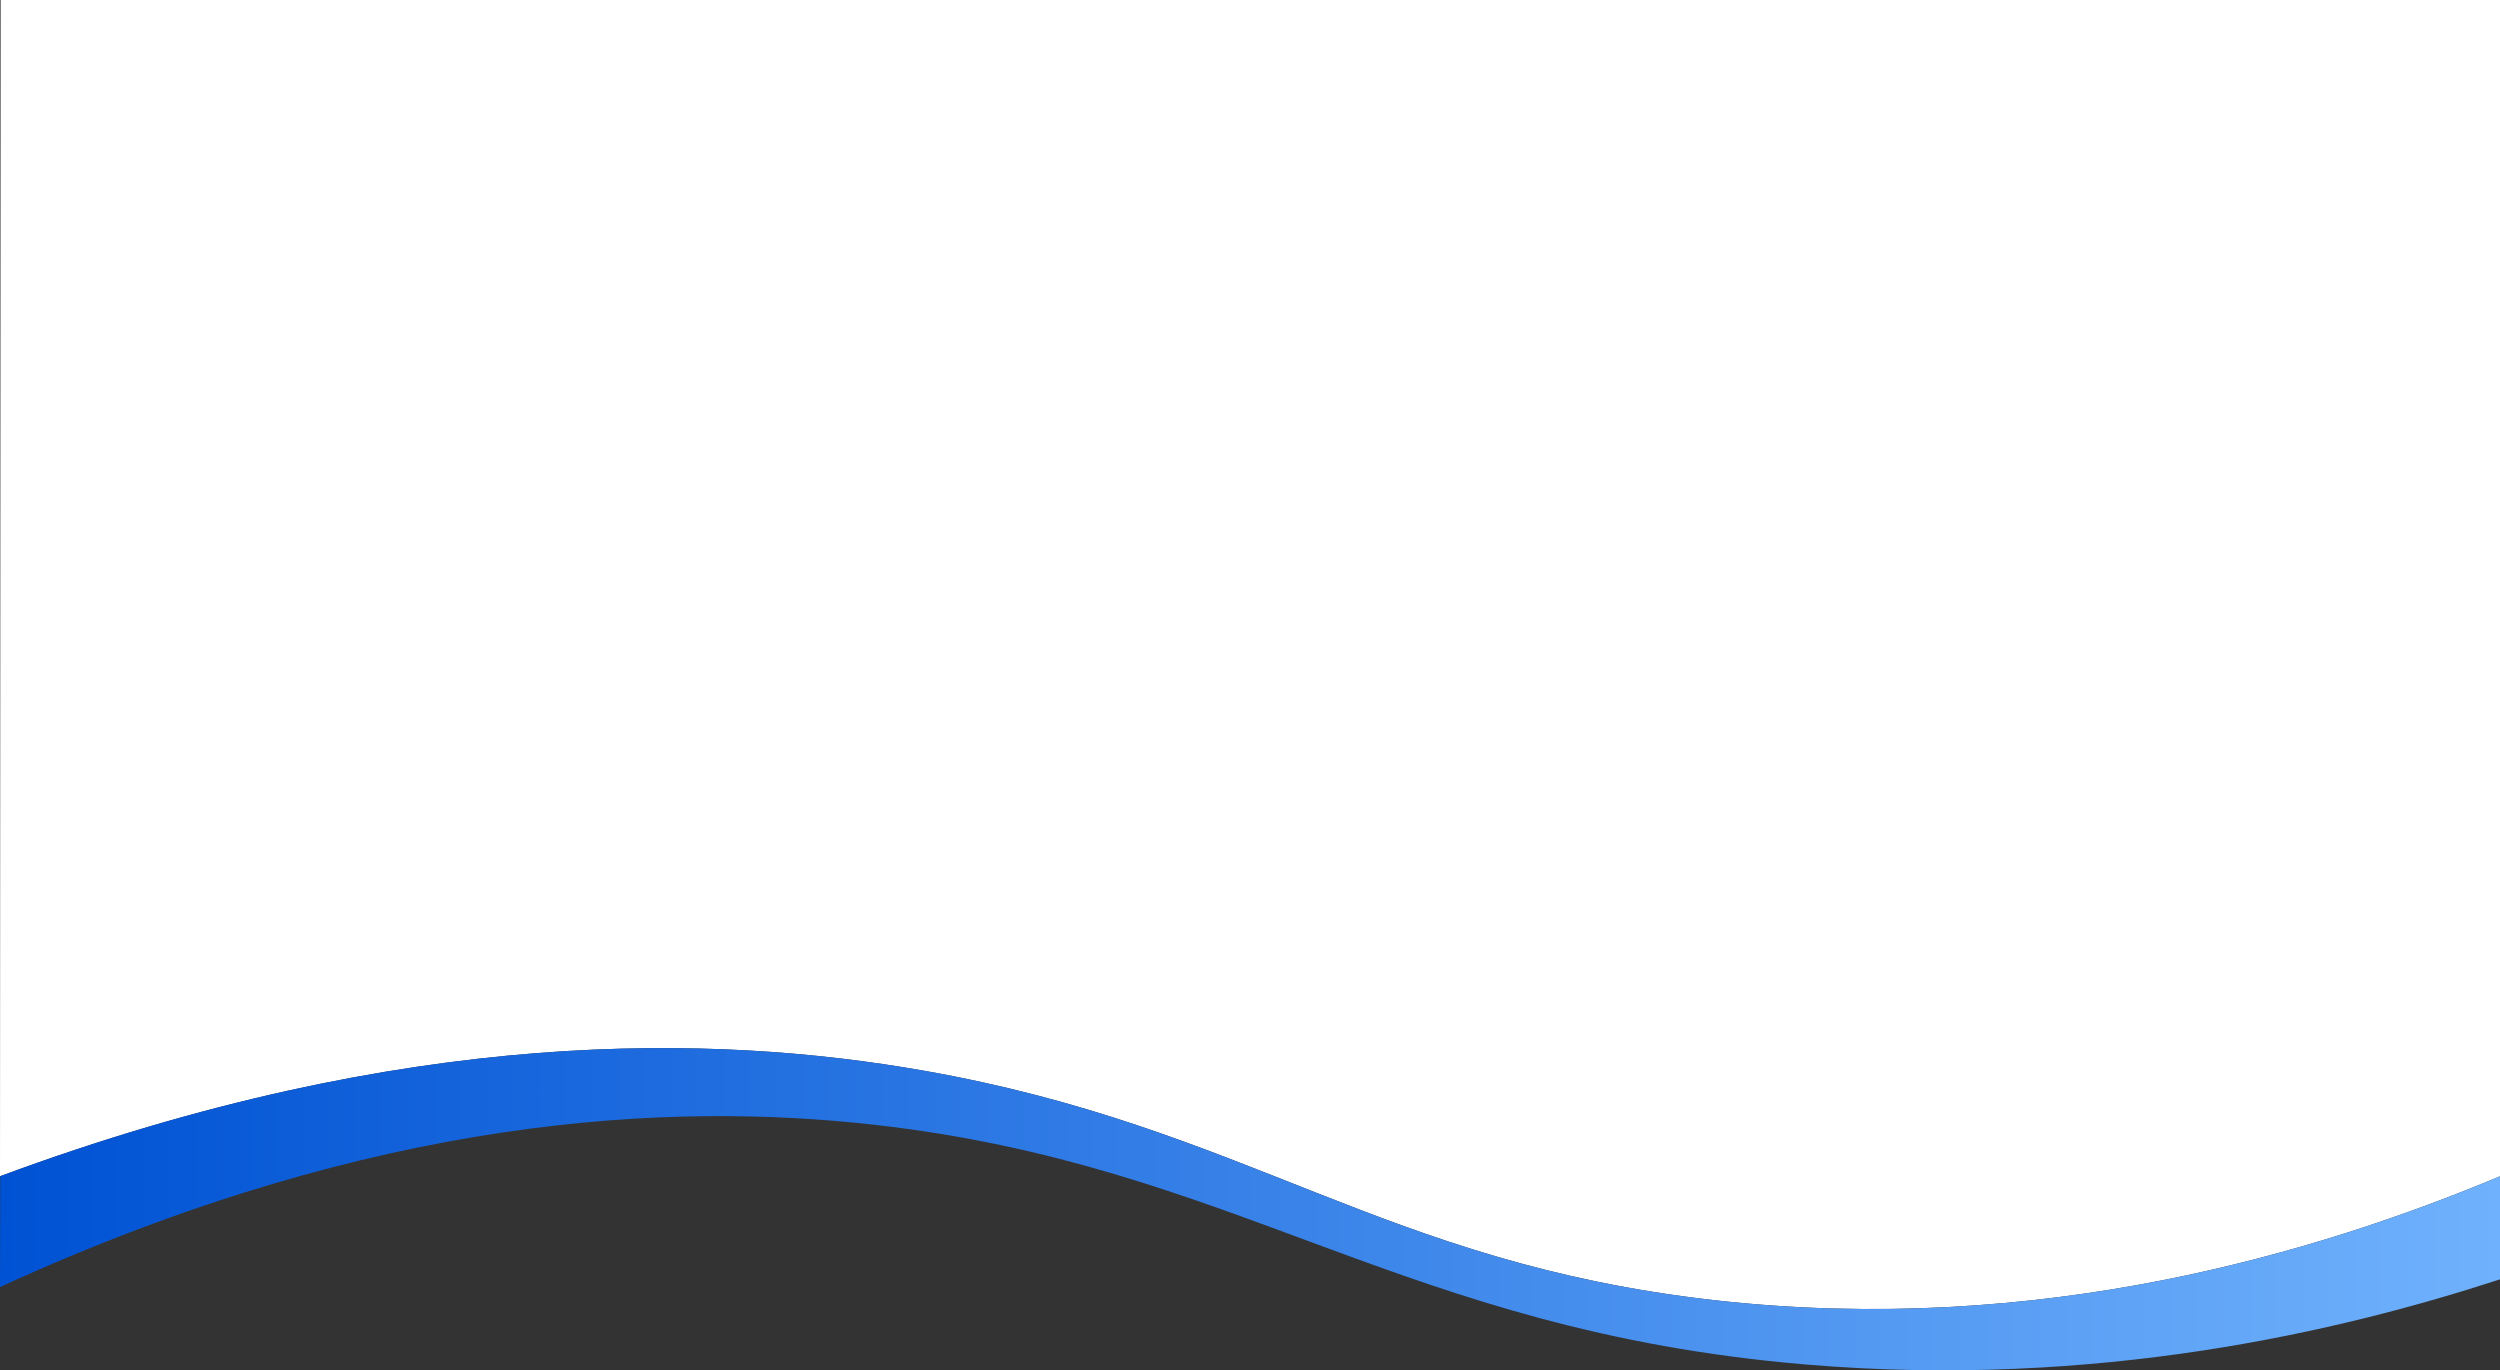 <?xml version="1.0" encoding="UTF-8"?> <!-- Generator: Adobe Illustrator 23.1.1, SVG Export Plug-In . SVG Version: 6.00 Build 0) --> <svg xmlns="http://www.w3.org/2000/svg" xmlns:xlink="http://www.w3.org/1999/xlink" version="1.1" id="Layer_1" x="0px" y="0px" viewBox="0 0 992 543.74" style="enable-background:new 0 0 992 543.74;" xml:space="preserve"><rect x="0" y="0" width="992" height="543.74" fill="#333333" stroke="none"/> <style type="text/css"> .st0{fill:#FFFFFF;} .st1{fill:url(#SVGID_1_);} </style> <path class="st0" d="M0,466.75c161.63-59.98,284.19-56.38,366.31-41.95c128.88,22.64,182.28,76.17,313.61,91.07 c129.57,14.69,239.96-19,312.08-49.11c0-28.92,0-437.83,0-466.75H0.26C0.17,28.92,0.09,437.83,0,466.75z"></path> <linearGradient id="SVGID_1_" gradientUnits="userSpaceOnUse" x1="8.765022e-06" y1="479.812" x2="992" y2="479.812"> <stop offset="0" style="stop-color:#0052D4"></stop> <stop offset="1" style="stop-color:#6FB1FC"></stop> </linearGradient> <path class="st1" d="M679.92,515.86c-131.33-14.89-184.74-68.43-313.61-91.07c-82.1-14.42-204.62-18.03-366.2,41.91L0,510.71 c150.24-68.93,267.2-73.29,346.36-64.46c144.79,16.14,209.43,81.57,369.89,95.16c115.86,9.81,212.81-13.24,275.75-33.77v-40.9 C919.88,496.86,809.49,530.55,679.92,515.86z"></path> </svg> 